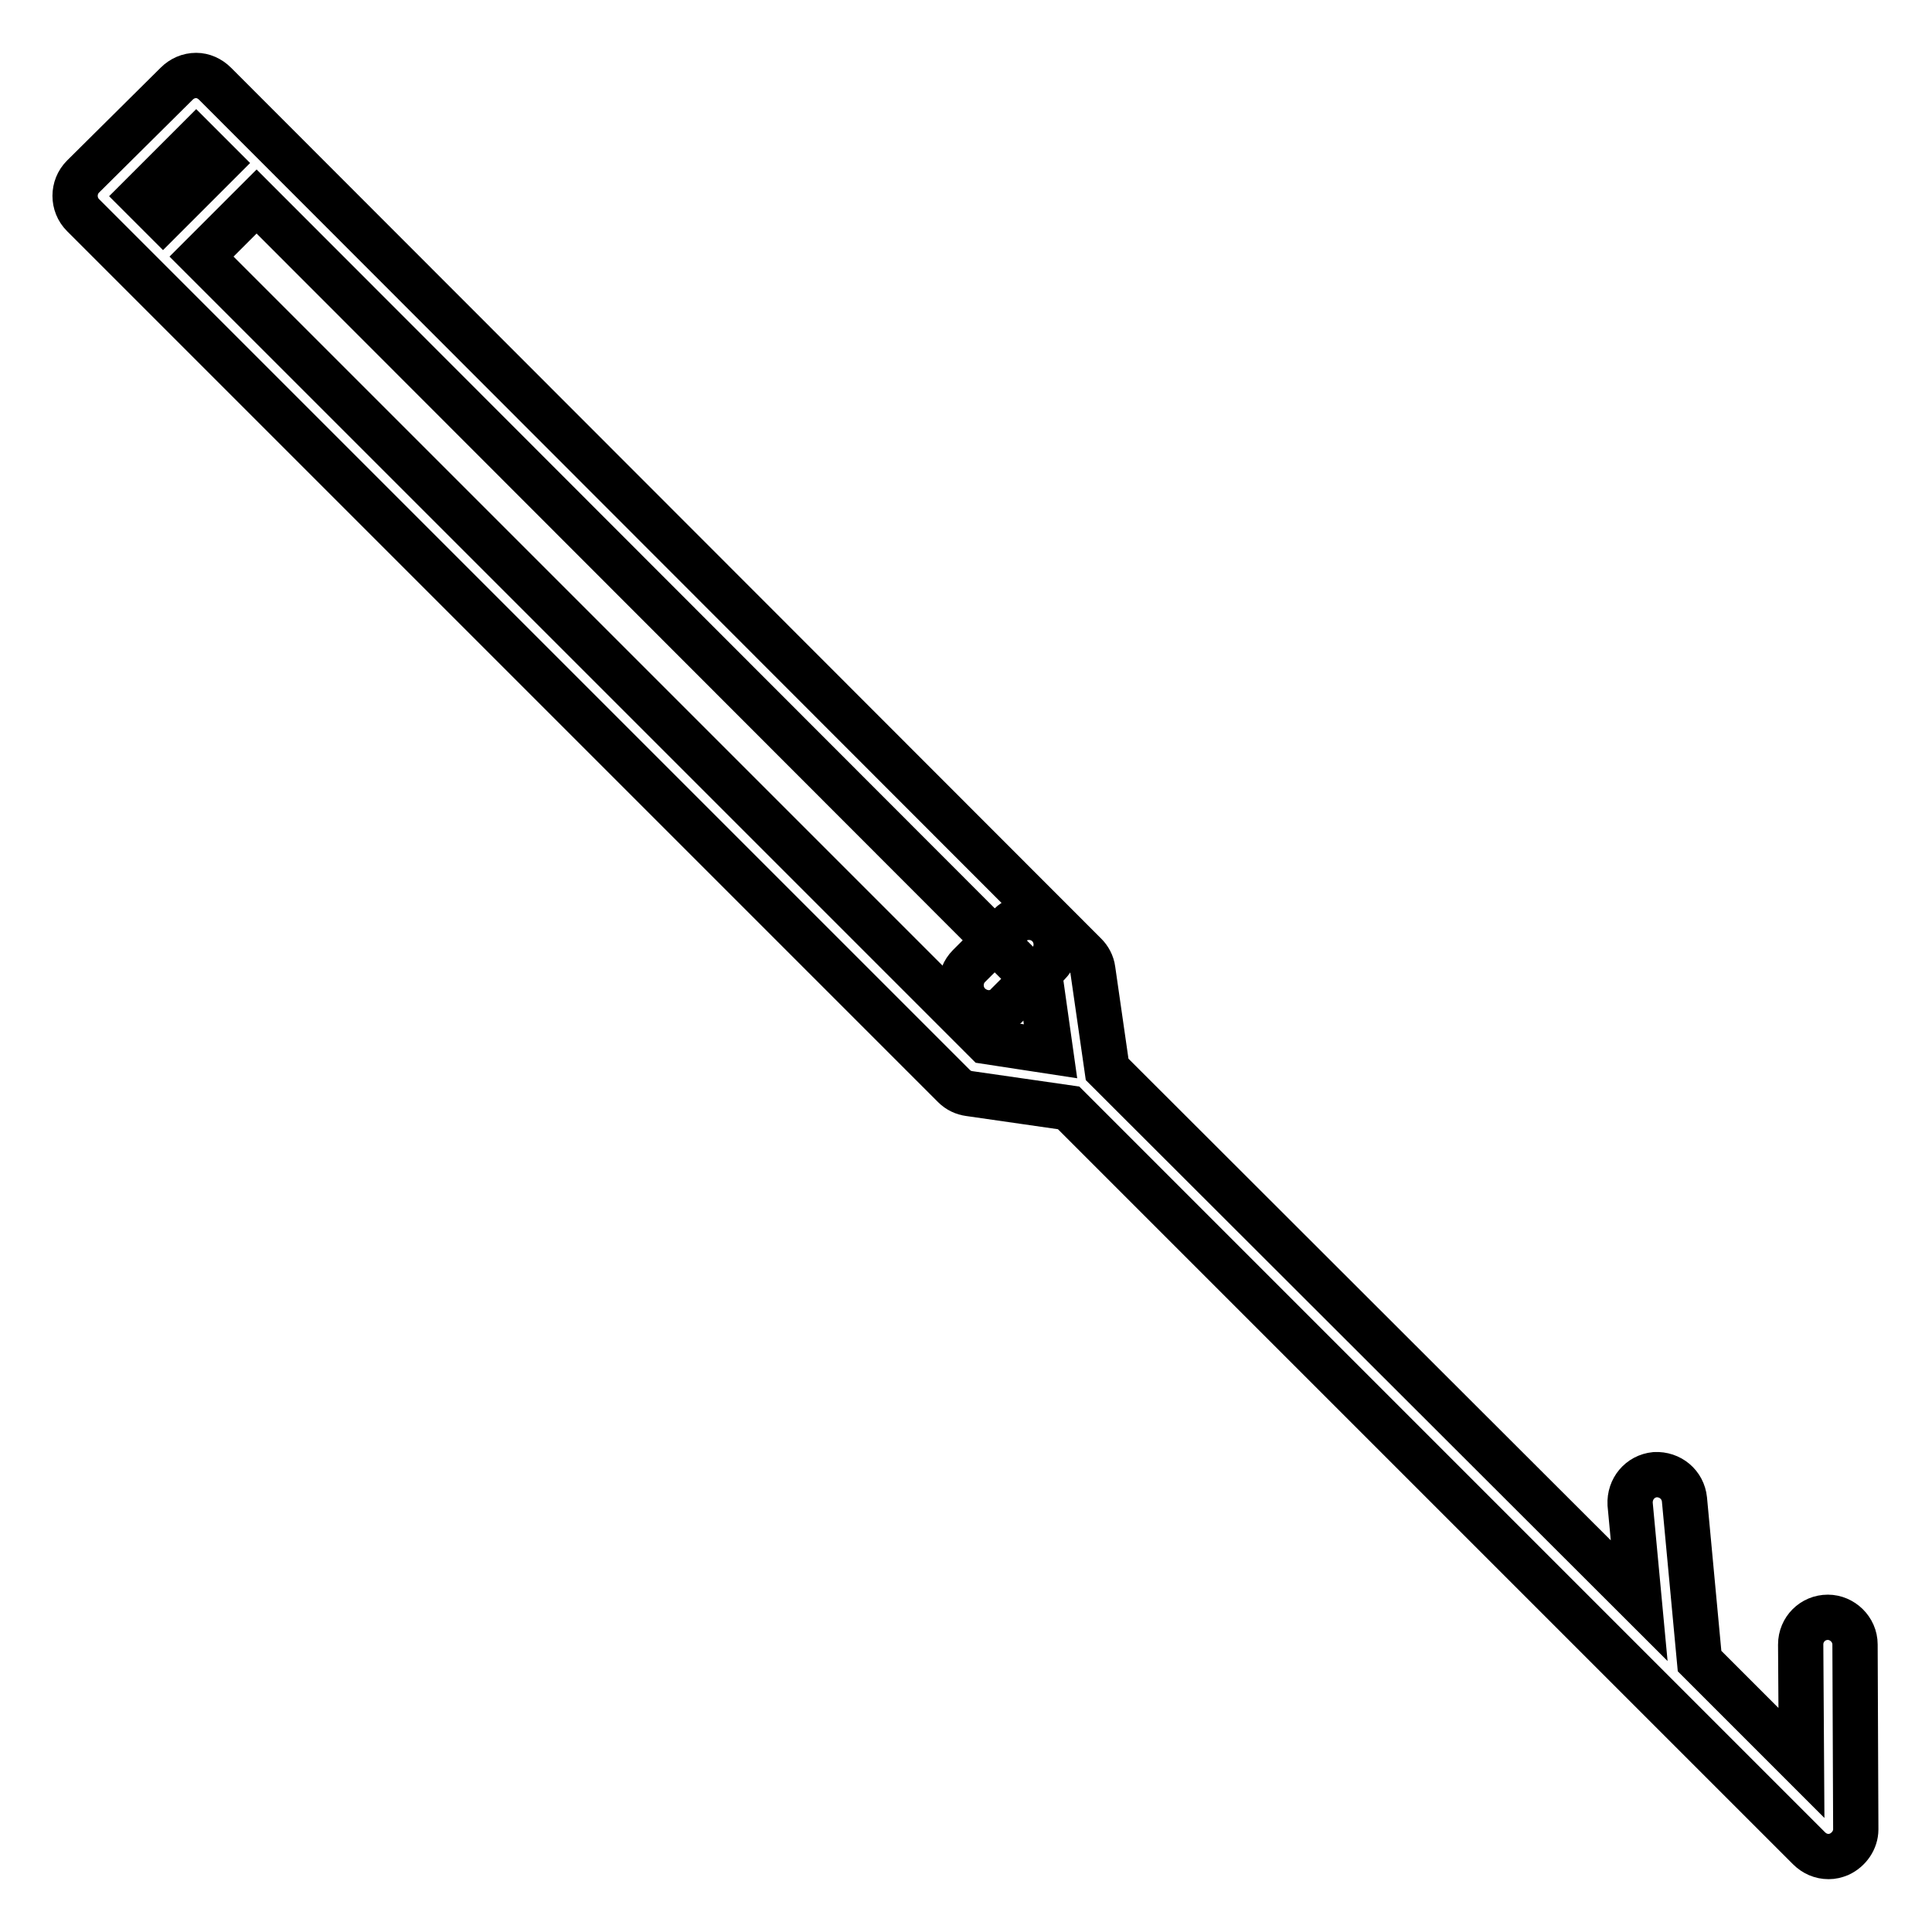 <?xml version="1.0" encoding="utf-8"?>
<!-- Svg Vector Icons : http://www.onlinewebfonts.com/icon -->
<!DOCTYPE svg PUBLIC "-//W3C//DTD SVG 1.1//EN" "http://www.w3.org/Graphics/SVG/1.1/DTD/svg11.dtd">
<svg version="1.1" xmlns="http://www.w3.org/2000/svg" xmlns:xlink="http://www.w3.org/1999/xlink" x="0px" y="0px" viewBox="0 0 256 256" enable-background="new 0 0 256 256" xml:space="preserve">
<g><g><path stroke-width="6" fill-opacity="0" stroke="#000000"  d="M245.8,217.9c0-2-1.7-3.6-3.6-3.6c-2,0-3.6,1.6-3.6,3.6l0.1,15.7l-13.5-13.5l-2-21.4c-0.2-2-1.9-3.4-3.9-3.3c-2,0.2-3.4,1.9-3.3,3.9l1.2,12.8l-70.5-70.4l-1.9-13.2c-0.1-0.8-0.5-1.5-1-2L28.5,11.1C27.8,10.4,26.9,10,26,10c-1,0-1.9,0.4-2.6,1.1L11,23.4c-1.4,1.4-1.4,3.7,0,5.1l115.4,115.4c0.6,0.6,1.3,0.9,2,1l13.2,1.9l98.1,98.1c0.7,0.7,1.6,1.1,2.6,1.1c0.5,0,0.9-0.1,1.4-0.3c1.3-0.6,2.2-1.9,2.2-3.3L245.8,217.9z M26,18.7l2.9,2.9l-7.3,7.3L18.7,26L26,18.7z M130.7,138L26.7,34l7.3-7.3L138,130.8l1.2,8.5L130.7,138z"/><g><path stroke-width="6" fill-opacity="0" stroke="#000000"  d="M131,134.2c-0.9,0-1.9-0.4-2.6-1.1c-1.4-1.4-1.4-3.7,0-5.1l5.4-5.4c1.4-1.4,3.7-1.4,5.1,0c1.4,1.4,1.4,3.7,0,5.1l-5.4,5.4C132.9,133.8,132,134.2,131,134.2z"/></g><g></g><g></g><g></g><g></g><g></g><g></g><g></g><g></g><g></g><g></g><g></g><g></g><g></g><g></g><g></g></g></g>
</svg>